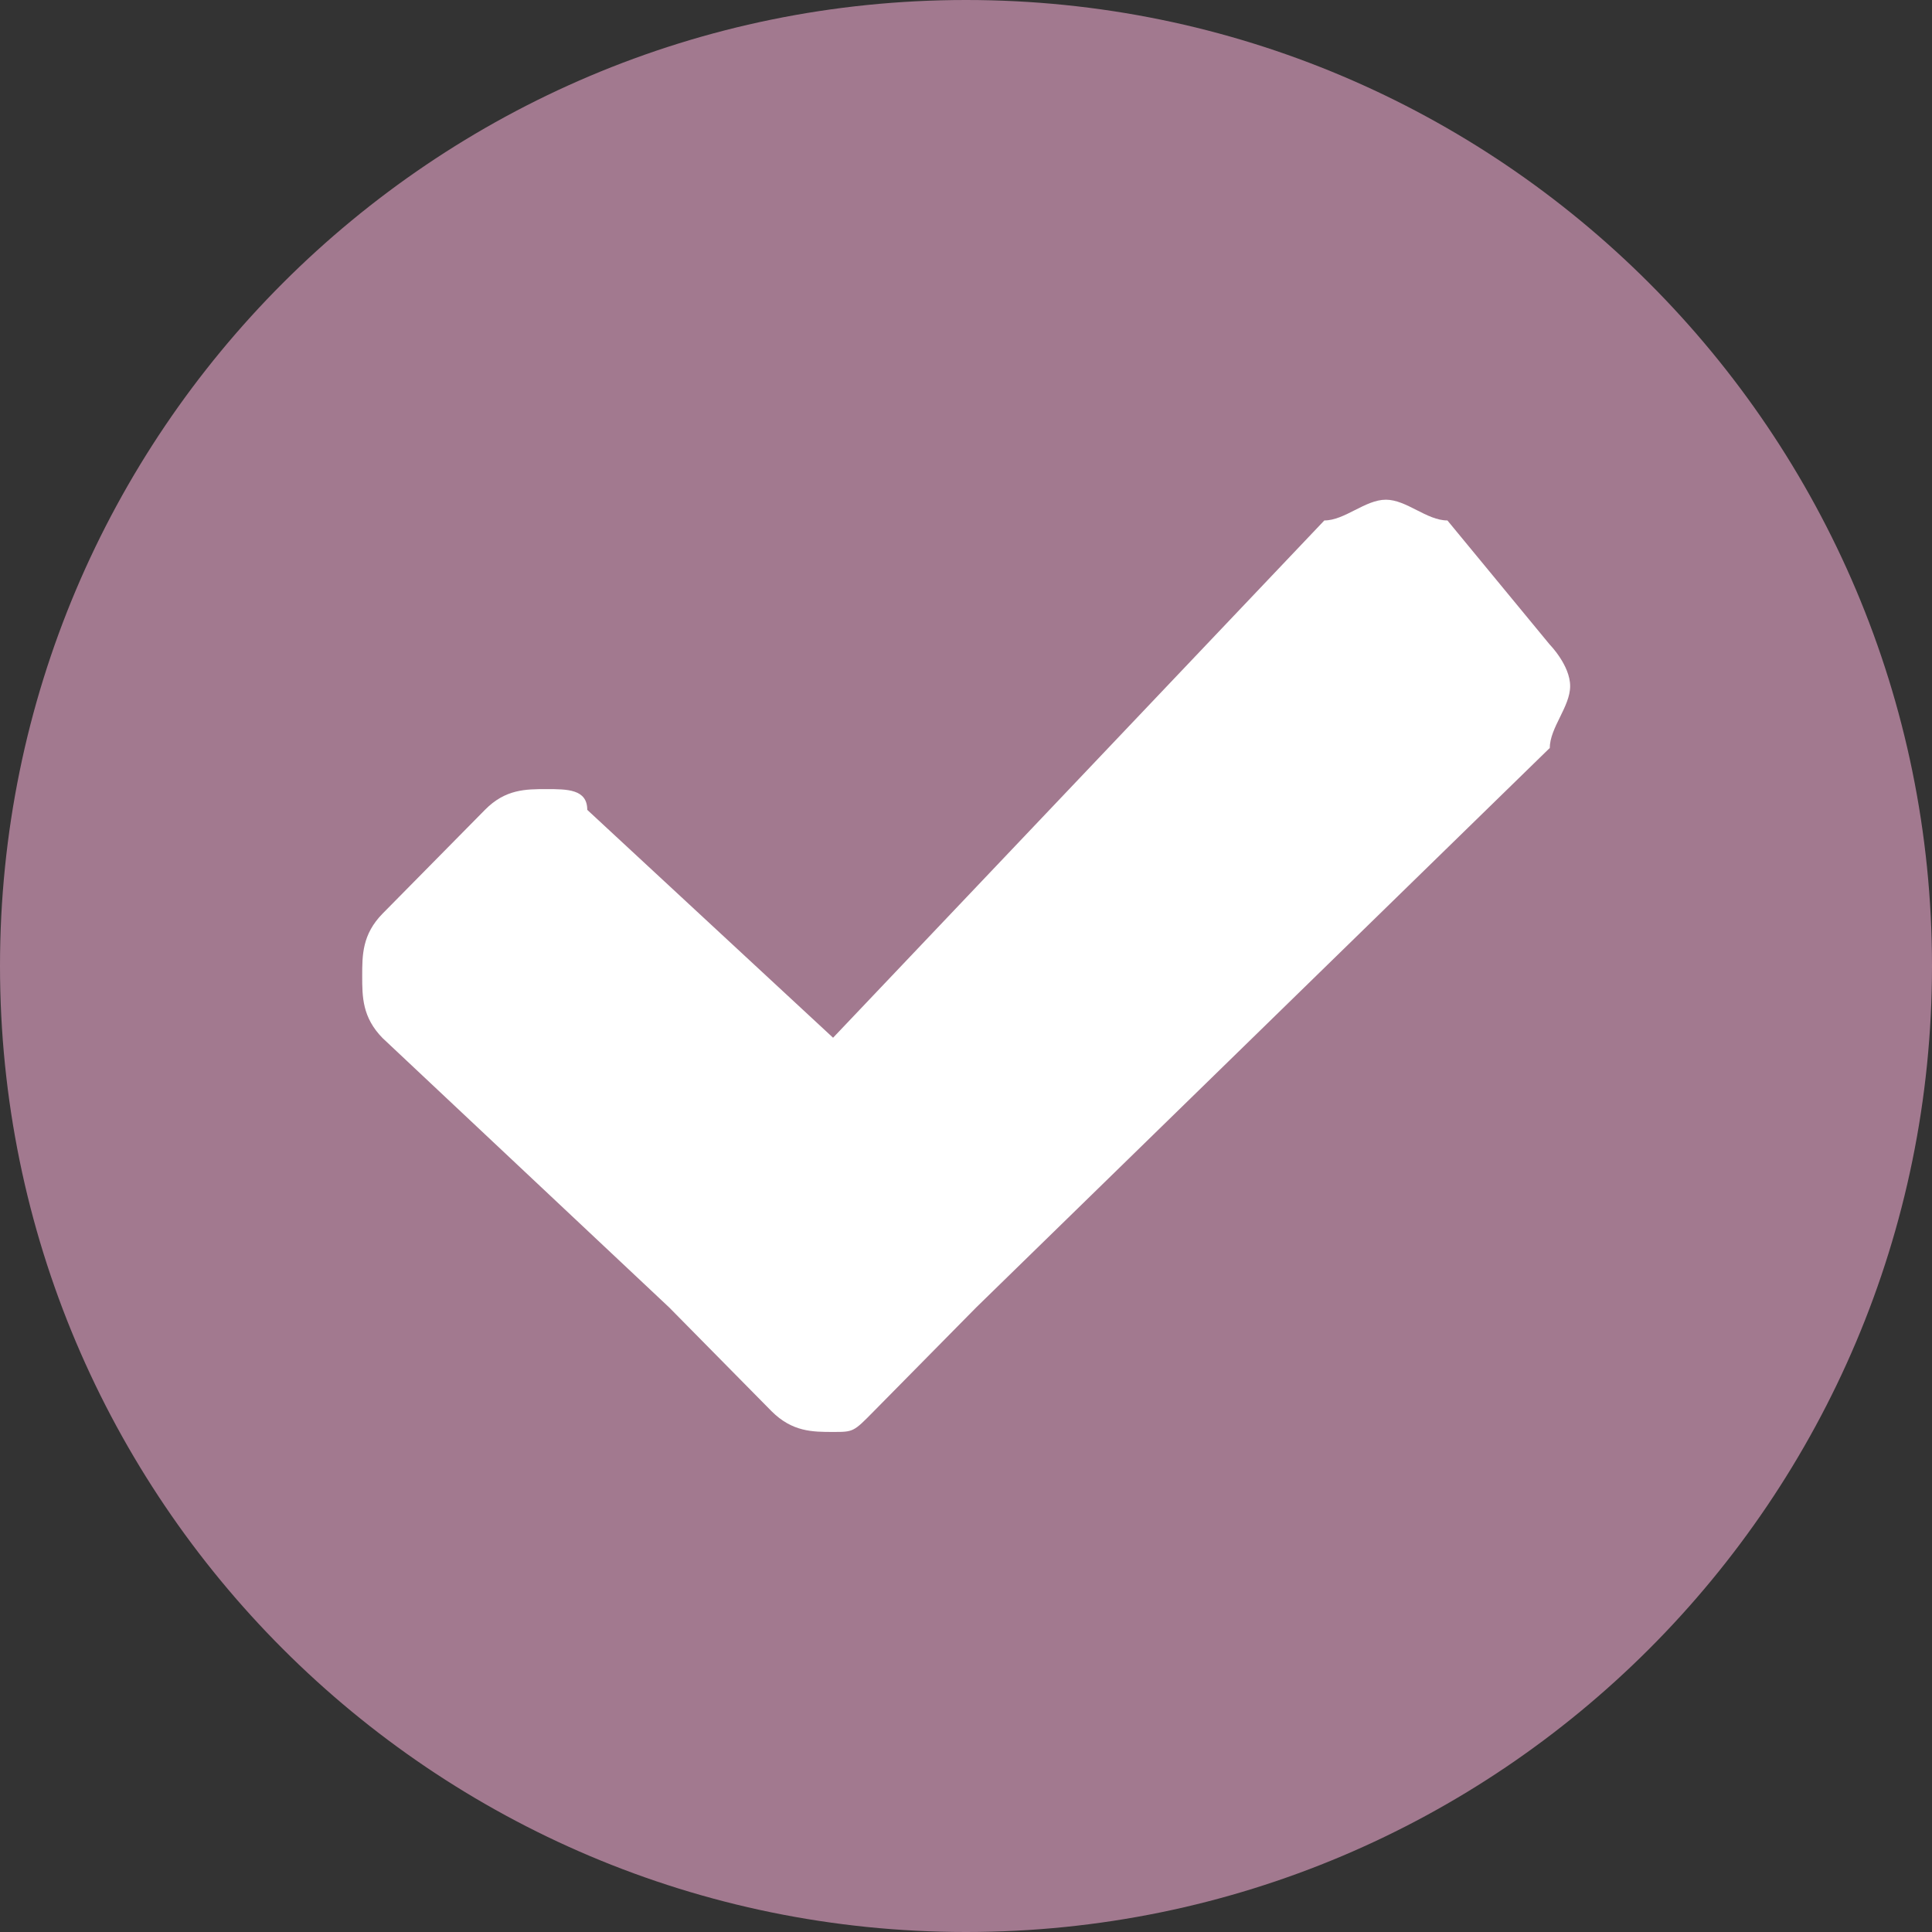 <?xml version="1.0" encoding="UTF-8"?>
<!DOCTYPE svg PUBLIC '-//W3C//DTD SVG 1.0//EN'
          'http://www.w3.org/TR/2001/REC-SVG-20010904/DTD/svg10.dtd'>
<svg height="55" stroke="#000" stroke-linecap="square" stroke-miterlimit="10" viewBox="0 0 54.94 54.94" width="55" xmlns="http://www.w3.org/2000/svg" xmlns:xlink="http://www.w3.org/1999/xlink"
><rect x="0" y="0" width="54.94" height="54.94" fill="#333333" stroke="none"/><g
  ><g fill="#A2798F" stroke="none"
    ><path d="M0 27.47C0 12.3 12.3 0 27.47 0S54.94 12.3 54.94 27.47 42.64 54.94 27.47 54.94 0 42.64 0 27.47Z"
      /><path d="M44.06 21.28c-16.3 15.9-16.3 15.9-16.3 15.9-2.91 2.95-2.91 2.95-2.91 2.95-.58.59-.58.59-1.16.59s-1.16 0-1.75-.59c-2.91-2.95-2.91-2.95-2.91-2.95-8.15-7.66-8.15-7.66-8.15-7.66-.58-.59-.58-1.18-.58-1.77s0-1.18.58-1.77c2.91-2.95 2.91-2.95 2.91-2.95.58-.59 1.16-.59 1.75-.59s1.16 0 1.16.59c6.99 6.48 6.99 6.48 6.99 6.48C37.66 14.8 37.66 14.8 37.66 14.8c.58 0 1.16-.59 1.75-.59s1.16.59 1.75.59c2.91 3.53 2.91 3.53 2.91 3.53s.58.59.58 1.18-.58 1.18-.58 1.77Z" fill="#fff"
    /></g
  ></g
></svg
>
